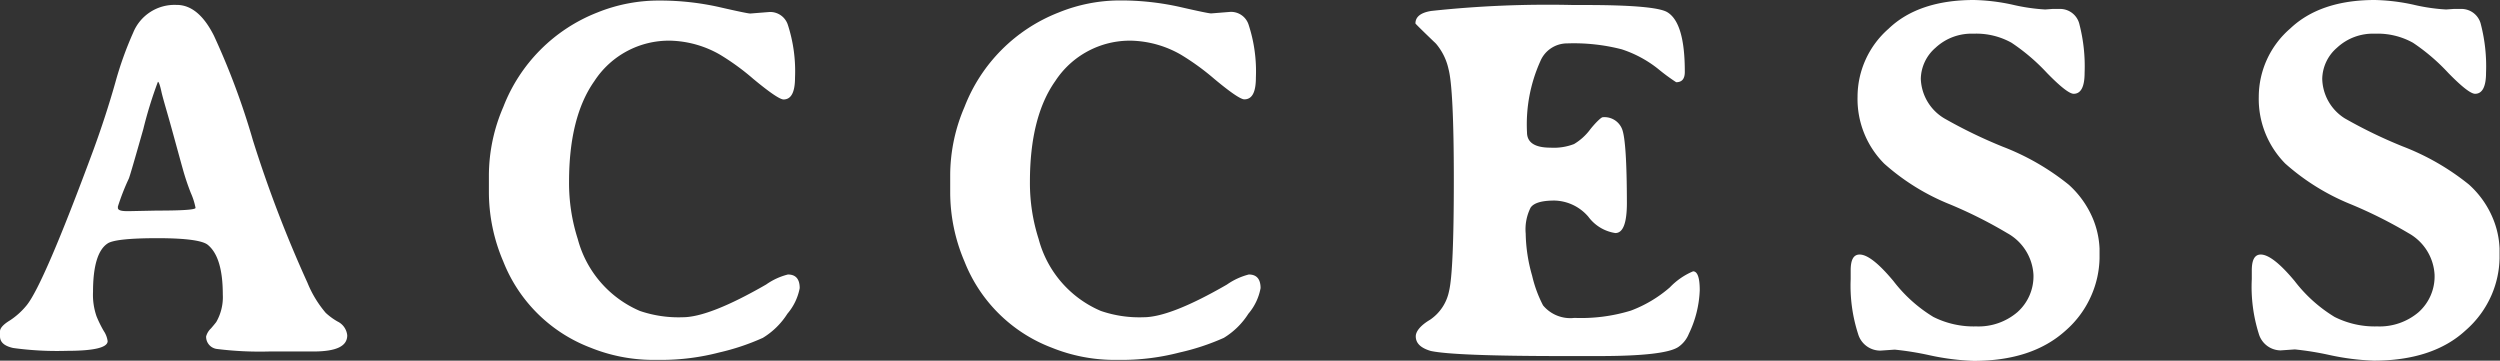 <svg xmlns="http://www.w3.org/2000/svg" viewBox="0 0 229.24 33.07"><rect x="0" y="0" width="229.24" height="33.07" fill="#333333" stroke="none"/><defs><style>.cls-1{fill:#fff;}</style></defs><title>title_access</title><g id="レイヤー_2" data-name="レイヤー 2"><g id="text"><path class="cls-1" d="M14.46,21.84c-2.55,0-4.07.16-4.57.47-.91.58-1.36,2.07-1.36,4.46A6,6,0,0,0,8.85,29a10.77,10.77,0,0,0,.67,1.36,2.18,2.18,0,0,1,.35.92c0,.59-1.25.89-3.73.89a29.49,29.49,0,0,1-4.93-.26C.4,31.73,0,31.38,0,30.84v-.46c0-.29.3-.63.91-1A6.76,6.76,0,0,0,2.44,28Q4,26.09,8.58,13.71c.73-2,1.41-4.07,2-6.16A32.16,32.16,0,0,1,12.21,3,4.09,4.09,0,0,1,16.15.45h.05q2,0,3.42,2.83a67.37,67.37,0,0,1,3.57,9.58,114,114,0,0,0,5,13.06,10.07,10.07,0,0,0,1.68,2.77,5.87,5.87,0,0,0,1.08.79,1.58,1.58,0,0,1,.89,1.27c0,1-1,1.46-3,1.48H24.68A31.69,31.69,0,0,1,19.9,32a1.13,1.13,0,0,1-1-1.15,1.59,1.59,0,0,1,.45-.74c.3-.35.46-.55.49-.6a4.58,4.58,0,0,0,.59-2.5c0-2.3-.46-3.82-1.39-4.57C18.54,22.05,17,21.84,14.46,21.84Zm-2.84-2.48h.15l.14,0,2.48-.05c2.36,0,3.54-.08,3.54-.25a6.1,6.1,0,0,0-.43-1.36,22,22,0,0,1-.74-2.21c-.21-.74-.55-2-1-3.63S14.93,9,14.8,8.4s-.24-.9-.32-.9a38.35,38.35,0,0,0-1.34,4.34c-.82,2.89-1.26,4.4-1.33,4.54a20.94,20.94,0,0,0-1,2.56v.11C10.8,19.26,11.08,19.36,11.62,19.36Z"/><path class="cls-1" d="M60.72,33h-.87a15.34,15.34,0,0,1-5.7-1.12,13.91,13.91,0,0,1-8-7.9,16.15,16.15,0,0,1-1.32-6.3V16a15.89,15.89,0,0,1,1.32-6.19,15.17,15.17,0,0,1,8.64-8.67A15,15,0,0,1,60.45.05a24.9,24.9,0,0,1,5.46.59c1.74.4,2.71.6,2.89.6l1.76-.14a1.7,1.7,0,0,1,1.69,1.2,13.78,13.78,0,0,1,.65,4.82q0,2-1.05,2c-.33,0-1.25-.62-2.77-1.88A22,22,0,0,0,66,5a9.58,9.58,0,0,0-4.5-1.27,8.15,8.15,0,0,0-7,3.71c-1.54,2.18-2.32,5.26-2.32,9.23a16.79,16.79,0,0,0,.8,5.25,9.94,9.94,0,0,0,5.69,6.59,10.94,10.94,0,0,0,3.93.58q2.44,0,7.65-3a6,6,0,0,1,2-.92c.72,0,1.08.42,1.08,1.25a5.07,5.07,0,0,1-1.13,2.35,6.94,6.94,0,0,1-2.25,2.21,21.2,21.2,0,0,1-4,1.34A21,21,0,0,1,60.72,33Z"/><path class="cls-1" d="M103,33h-.87a15.33,15.33,0,0,1-5.69-1.12,13.9,13.9,0,0,1-8-7.9,16.14,16.14,0,0,1-1.31-6.3V16a15.87,15.87,0,0,1,1.31-6.19,15.16,15.16,0,0,1,8.65-8.67,14.9,14.9,0,0,1,5.61-1.1,24.9,24.9,0,0,1,5.46.59c1.74.4,2.71.6,2.9.6l1.75-.14a1.69,1.69,0,0,1,1.69,1.2,13.74,13.74,0,0,1,.66,4.82c0,1.36-.35,2-1.06,2-.33,0-1.25-.62-2.76-1.88A22.51,22.51,0,0,0,108.26,5a9.58,9.58,0,0,0-4.5-1.27,8.17,8.17,0,0,0-7,3.71c-1.54,2.18-2.32,5.26-2.32,9.23a16.79,16.79,0,0,0,.8,5.25,9.92,9.92,0,0,0,5.7,6.59,10.84,10.84,0,0,0,3.92.58q2.46,0,7.65-3a6.14,6.14,0,0,1,2-.92c.72,0,1.08.42,1.08,1.25a5,5,0,0,1-1.12,2.35,6.94,6.94,0,0,1-2.25,2.21,21.37,21.37,0,0,1-4.05,1.34A21,21,0,0,1,103,33Z"/><path class="cls-1" d="M129.82,30.84c0-.45.43-1,1.31-1.52a4.14,4.14,0,0,0,1.74-2.62q.44-1.78.44-10.21c0-5.62-.17-9-.49-10.17A5.34,5.34,0,0,0,131.67,4c-1.25-1.2-1.88-1.82-1.88-1.85,0-.61.49-1,1.48-1.15a99.94,99.94,0,0,1,13-.54h1.08q6.54,0,7.57.68,1.58,1,1.57,5.46c0,.63-.26.94-.79.94a18.22,18.22,0,0,1-1.68-1.24,10.65,10.65,0,0,0-3.32-1.78,17.63,17.63,0,0,0-5-.54,2.66,2.66,0,0,0-2.46,1.64,14.1,14.1,0,0,0-1.22,6.51c0,.94.72,1.41,2.15,1.41a5.16,5.16,0,0,0,2.16-.33,5.09,5.09,0,0,0,1.52-1.39c.58-.71,1-1.07,1.11-1.07a1.73,1.73,0,0,1,1.78,1.09q.43,1.09.44,6.76c0,1.85-.35,2.77-1.06,2.77a3.78,3.78,0,0,1-2.47-1.49,4.21,4.21,0,0,0-3.12-1.49c-1.16,0-1.89.22-2.18.65a4.44,4.44,0,0,0-.45,2.38,14.75,14.75,0,0,0,.59,3.86,11.48,11.48,0,0,0,1,2.72,3.25,3.25,0,0,0,2.88,1.15,15.57,15.57,0,0,0,5.18-.67,11.72,11.72,0,0,0,3.57-2.13,6.35,6.35,0,0,1,2.13-1.47c.4,0,.61.58.61,1.73a10,10,0,0,1-1,4,2.66,2.66,0,0,1-.94,1.19c-.81.57-3.26.85-7.33.85h-3.12q-10.12,0-12.28-.47C130.28,31.91,129.82,31.48,129.82,30.84Z"/><path class="cls-1" d="M169.7,25.59V24.8c0-1,.27-1.46.82-1.46.72,0,1.75.81,3.1,2.43a13.33,13.33,0,0,0,3.66,3.29,8.24,8.24,0,0,0,3.93.87,5.49,5.49,0,0,0,3.77-1.3,4.4,4.4,0,0,0,1.48-3.45,4.65,4.65,0,0,0-2.4-3.8,41.06,41.06,0,0,0-5.23-2.63A20.51,20.51,0,0,1,172.77,15a8.39,8.39,0,0,1-2.44-6.12,8.3,8.3,0,0,1,2.84-6.24C175,.88,177.64,0,181,0a18.09,18.09,0,0,1,3.54.43,17.47,17.47,0,0,0,3,.44l.66-.05.63,0a1.82,1.82,0,0,1,1.85,1.43,15.41,15.41,0,0,1,.47,4.43c0,1.28-.34,1.92-1,1.92q-.59,0-2.46-1.92a18.19,18.19,0,0,0-3.24-2.76,6.63,6.63,0,0,0-3.49-.83,4.83,4.83,0,0,0-3.48,1.29,3.86,3.86,0,0,0-1.35,2.84,4.4,4.4,0,0,0,2.18,3.65,44.56,44.56,0,0,0,5.33,2.58,22.46,22.46,0,0,1,6.06,3.49,8.73,8.73,0,0,1,2.22,3.13,8,8,0,0,1,.6,2.73v.89a8.94,8.94,0,0,1-.73,3.35,9.06,9.06,0,0,1-2.39,3.28c-2.05,1.85-4.85,2.77-8.42,2.77a22.45,22.45,0,0,1-4.07-.52,27.62,27.62,0,0,0-3.17-.51l-1.31.09a2.12,2.12,0,0,1-2.05-1.53A14.39,14.39,0,0,1,169.7,25.59Z"/><path class="cls-1" d="M206.48,25.59V24.8c0-1,.28-1.46.82-1.46.72,0,1.76.81,3.11,2.43a13.33,13.33,0,0,0,3.66,3.29,8.19,8.19,0,0,0,3.92.87,5.51,5.51,0,0,0,3.78-1.3,4.39,4.39,0,0,0,1.47-3.45,4.64,4.64,0,0,0-2.39-3.8,41.47,41.47,0,0,0-5.24-2.63A20.78,20.78,0,0,1,209.55,15a8.43,8.43,0,0,1-2.43-6.12A8.29,8.29,0,0,1,210,2.62C211.83.88,214.43,0,217.76,0a18.09,18.09,0,0,1,3.54.43,17.21,17.21,0,0,0,3,.44L225,.82l.64,0a1.83,1.83,0,0,1,1.85,1.43,15.41,15.41,0,0,1,.47,4.43c0,1.28-.35,1.92-1,1.92-.4,0-1.22-.64-2.47-1.92a18.19,18.19,0,0,0-3.23-2.76,6.65,6.65,0,0,0-3.49-.83,4.83,4.83,0,0,0-3.48,1.29,3.86,3.86,0,0,0-1.35,2.84A4.4,4.4,0,0,0,215,10.85a43.72,43.72,0,0,0,5.33,2.58,22.46,22.46,0,0,1,6.06,3.49,8.57,8.57,0,0,1,2.21,3.13,8,8,0,0,1,.6,2.73v.89a8.92,8.92,0,0,1-.72,3.35,9.09,9.09,0,0,1-2.4,3.28c-2,1.85-4.85,2.77-8.41,2.77a22.64,22.64,0,0,1-4.08-.52,27.61,27.61,0,0,0-3.16-.51l-1.31.09a2.11,2.11,0,0,1-2-1.53A14.34,14.34,0,0,1,206.48,25.59Z"/></g></g></svg>